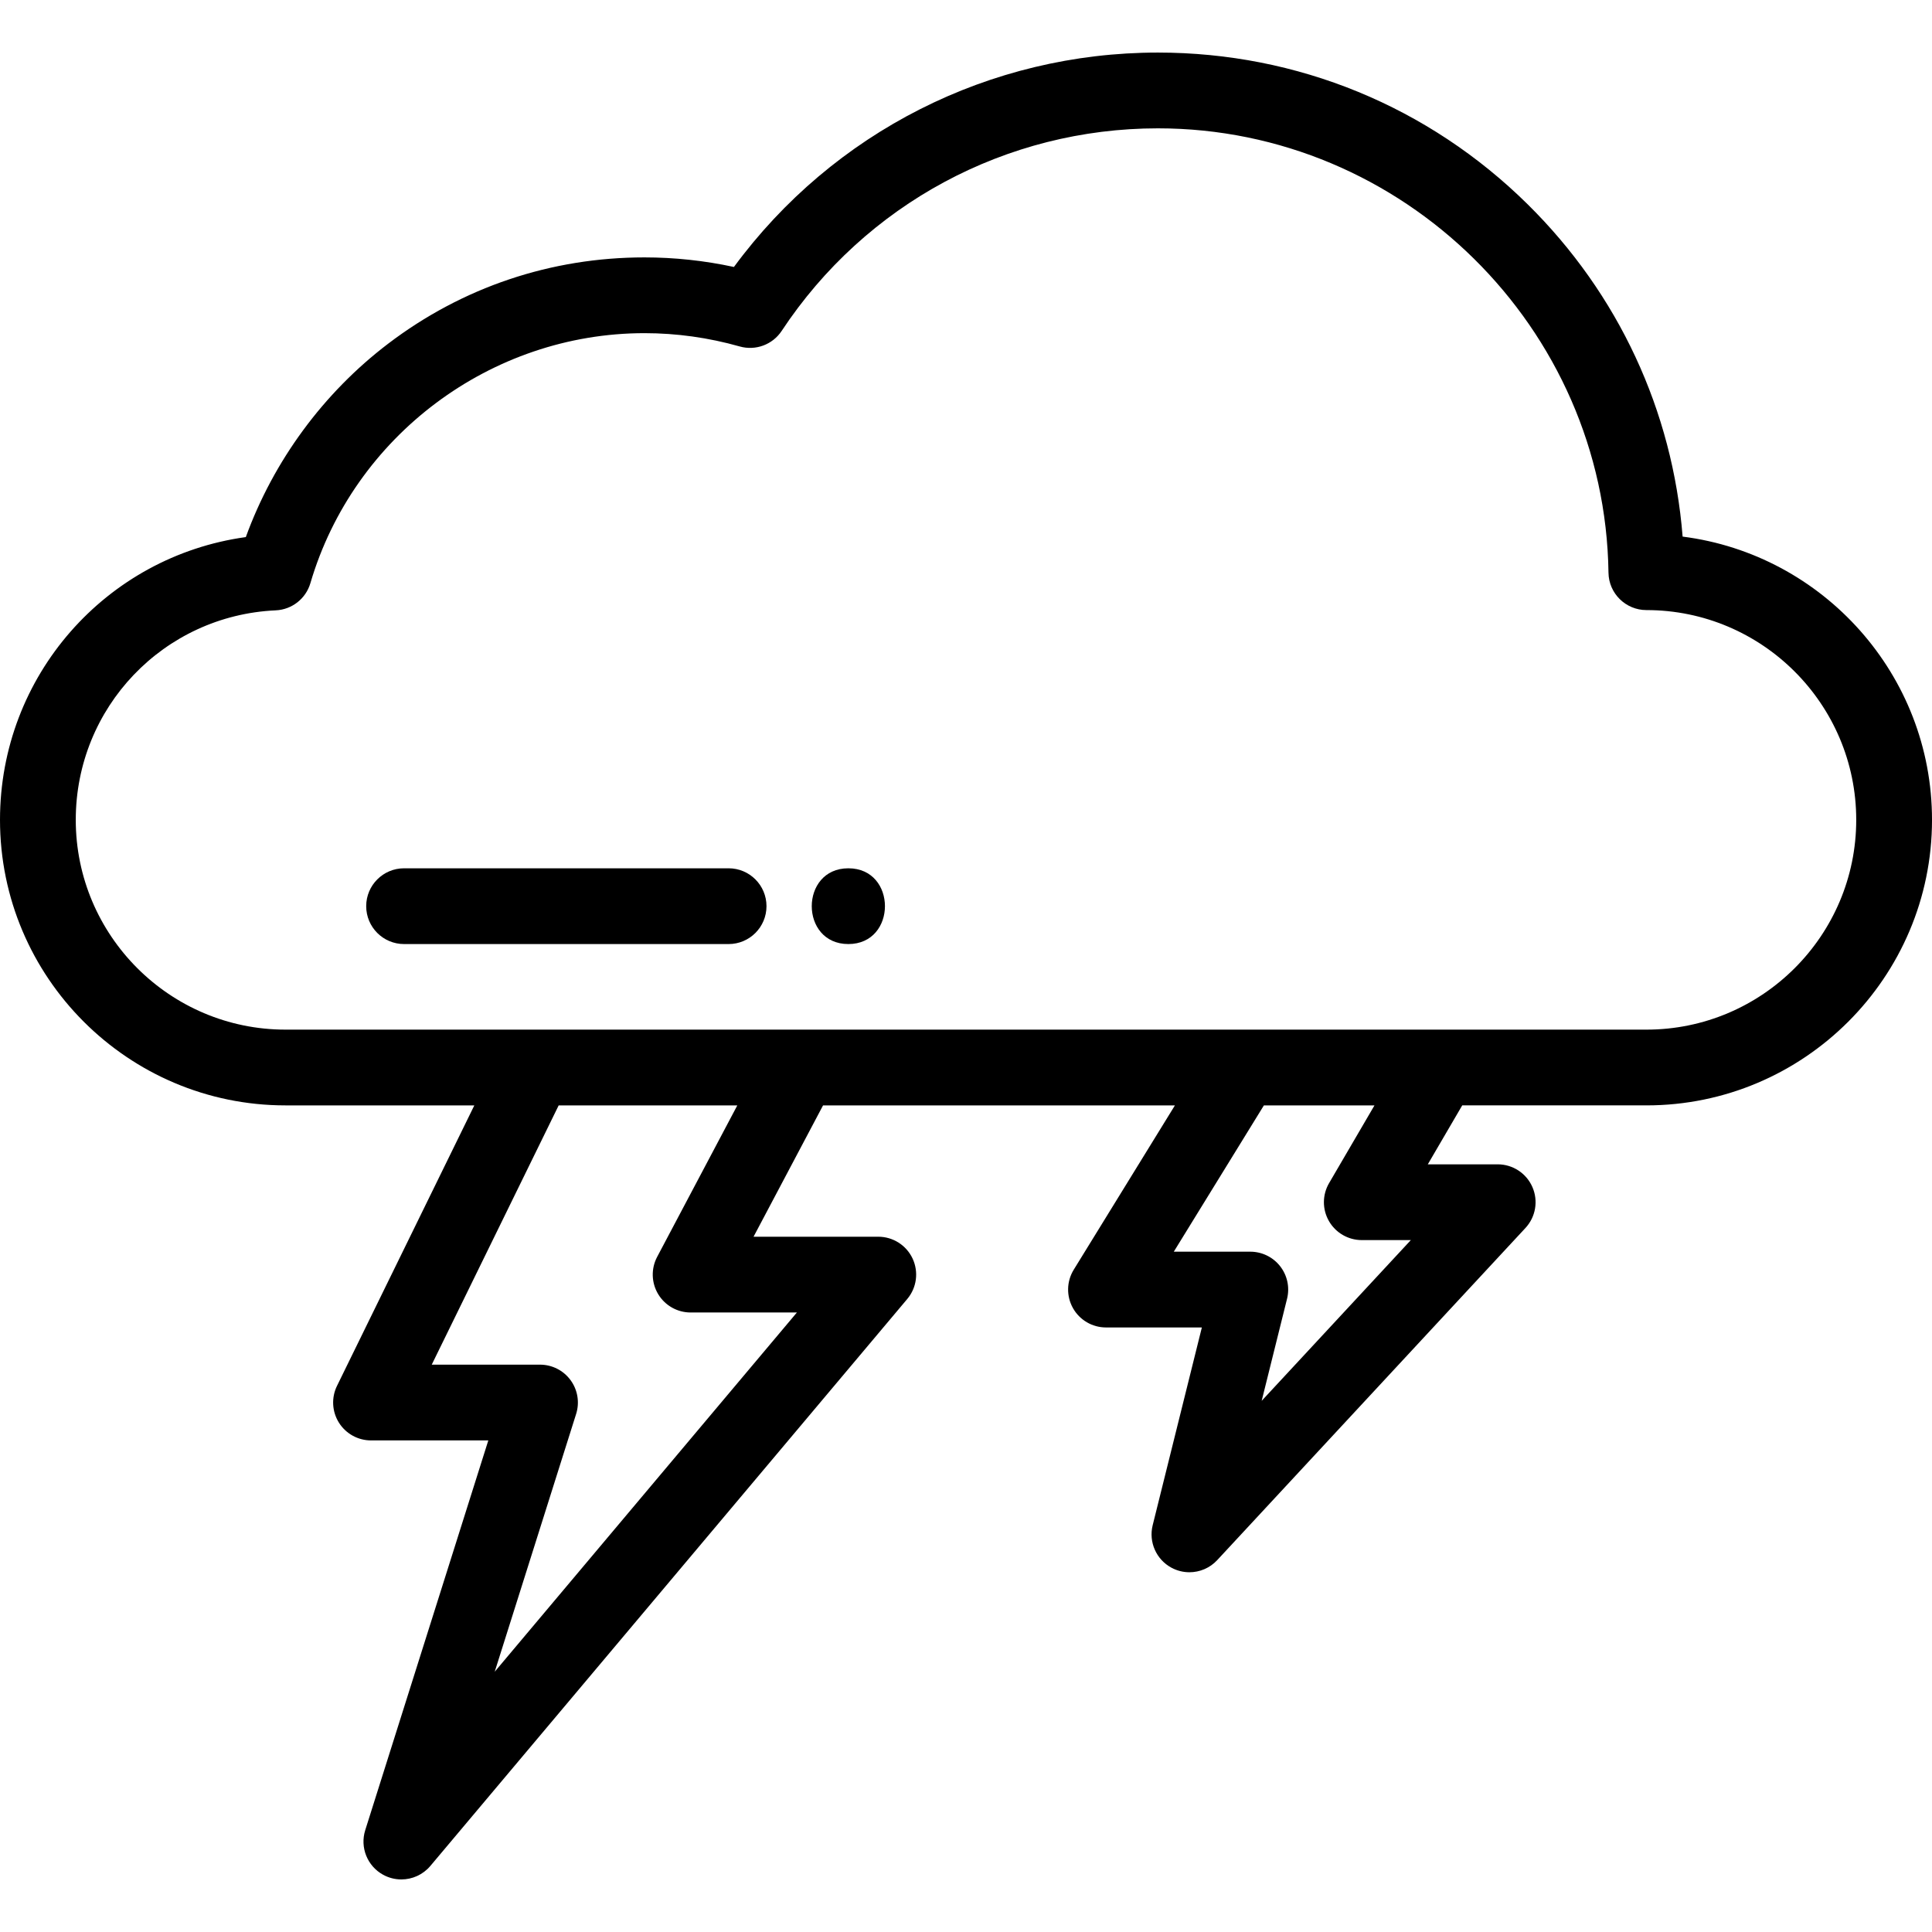<?xml version="1.0" encoding="iso-8859-1"?>
<!-- Generator: Adobe Illustrator 19.0.0, SVG Export Plug-In . SVG Version: 6.00 Build 0)  -->
<svg version="1.1" id="Capa_1" xmlns="http://www.w3.org/2000/svg" xmlns:xlink="http://www.w3.org/1999/xlink" x="0px" y="0px"
	 viewBox="0 0 512.001 512.001" style="enable-background:new 0 0 512.001 512.001;" xml:space="preserve">
<g>
	<g>
		<path d="M445.913,142.205c-2.644-33.344-17.021-64.32-41.047-88.045c-26.273-25.943-61.079-40.23-98.006-40.23
			c-44.596,0-86.08,21.107-112.361,56.819c-7.808-1.686-15.752-2.537-23.701-2.537c-24.769,0-48.255,7.905-67.922,22.86
			c-17.177,13.063-30.395,31.077-37.73,51.259C28.093,147.453,0,179.111,0,217.275c0,41.722,33.944,75.666,75.666,75.666h50.035
			l-36.393,74.332c-1.524,3.112-1.335,6.789,0.499,9.728c1.833,2.939,5.054,4.725,8.517,4.725h31.086L96.793,485.008
			c-1.443,4.566,0.541,9.515,4.737,11.821c1.524,0.837,3.185,1.242,4.832,1.242c2.886,0,5.725-1.244,7.688-3.577l126.384-150.247
			c2.513-2.988,3.066-7.16,1.419-10.7c-1.647-3.539-5.197-5.802-9.101-5.802h-33.053l18.419-34.806h93.249l-26.817,43.546
			c-1.907,3.097-1.99,6.984-0.216,10.16c1.774,3.176,5.127,5.144,8.764,5.144h25.407l-13.034,52.412
			c-1.105,4.444,0.938,9.073,4.965,11.252c1.506,0.815,3.146,1.21,4.773,1.21c2.725,0,5.412-1.108,7.363-3.211l81.689-88.024
			c2.716-2.926,3.439-7.184,1.843-10.843s-5.209-6.025-9.202-6.025h-18.521l9.124-15.621h48.821
			c41.727,0,75.676-33.944,75.676-75.666C512.001,178.799,483.138,146.938,445.913,142.205z M211.186,347.824l-80.078,95.197
			l21.573-68.31c0.964-3.051,0.416-6.378-1.476-8.958c-1.891-2.58-4.898-4.105-8.098-4.105h-28.692l33.639-68.708h47.341
			l-21.246,40.15c-1.645,3.112-1.541,6.859,0.275,9.875c1.816,3.016,5.08,4.86,8.6,4.86H211.186z M334.357,371.237l6.73-27.063
			c0.746-2.998,0.069-6.172-1.833-8.606c-1.903-2.434-4.82-3.856-7.909-3.856h-20.276l23.876-38.771h29.307l-12.03,20.597
			c-1.815,3.104-1.83,6.942-0.04,10.06c1.79,3.118,5.111,5.042,8.707,5.042h12.998L334.357,371.237z M436.324,272.863H212.002
			c-0.019,0-0.037,0-0.056,0H75.666c-30.651,0-55.587-24.936-55.587-55.587c0-29.784,23.281-54.175,53.002-55.528
			c4.282-0.195,7.968-3.087,9.176-7.2c11.457-39.011,47.866-66.257,88.541-66.257c8.492,0,16.985,1.187,25.244,3.526
			c4.207,1.193,8.702-0.477,11.112-4.125c22.207-33.613,59.48-53.682,99.706-53.682c64.956,0,118.522,52.83,119.407,117.766
			c0.075,5.49,4.567,9.903,10.058,9.903c30.657,0,55.597,24.94,55.597,55.597C491.922,247.927,466.981,272.863,436.324,272.863z"/>
	</g>
</g>
<g>
	<g>
		<path d="M193.089,230.108h-86.004c-5.545,0-10.039,4.495-10.039,10.039c0,5.545,4.495,10.039,10.039,10.039h86.004
			c5.545,0,10.039-4.495,10.039-10.039C203.128,234.603,198.634,230.108,193.089,230.108z"/>
	</g>
</g>
<g>
	<g>
		<path d="M224.823,230.108c-12.919,0-12.942,20.078,0,20.078C237.743,250.187,237.764,230.108,224.823,230.108z"/>
	</g>
</g>
<g>
</g>
<g>
</g>
<g>
</g>
<g>
</g>
<g>
</g>
<g>
</g>
<g>
</g>
<g>
</g>
<g>
</g>
<g>
</g>
<g>
</g>
<g>
</g>
<g>
</g>
<g>
</g>
<g>
</g>
</svg>
